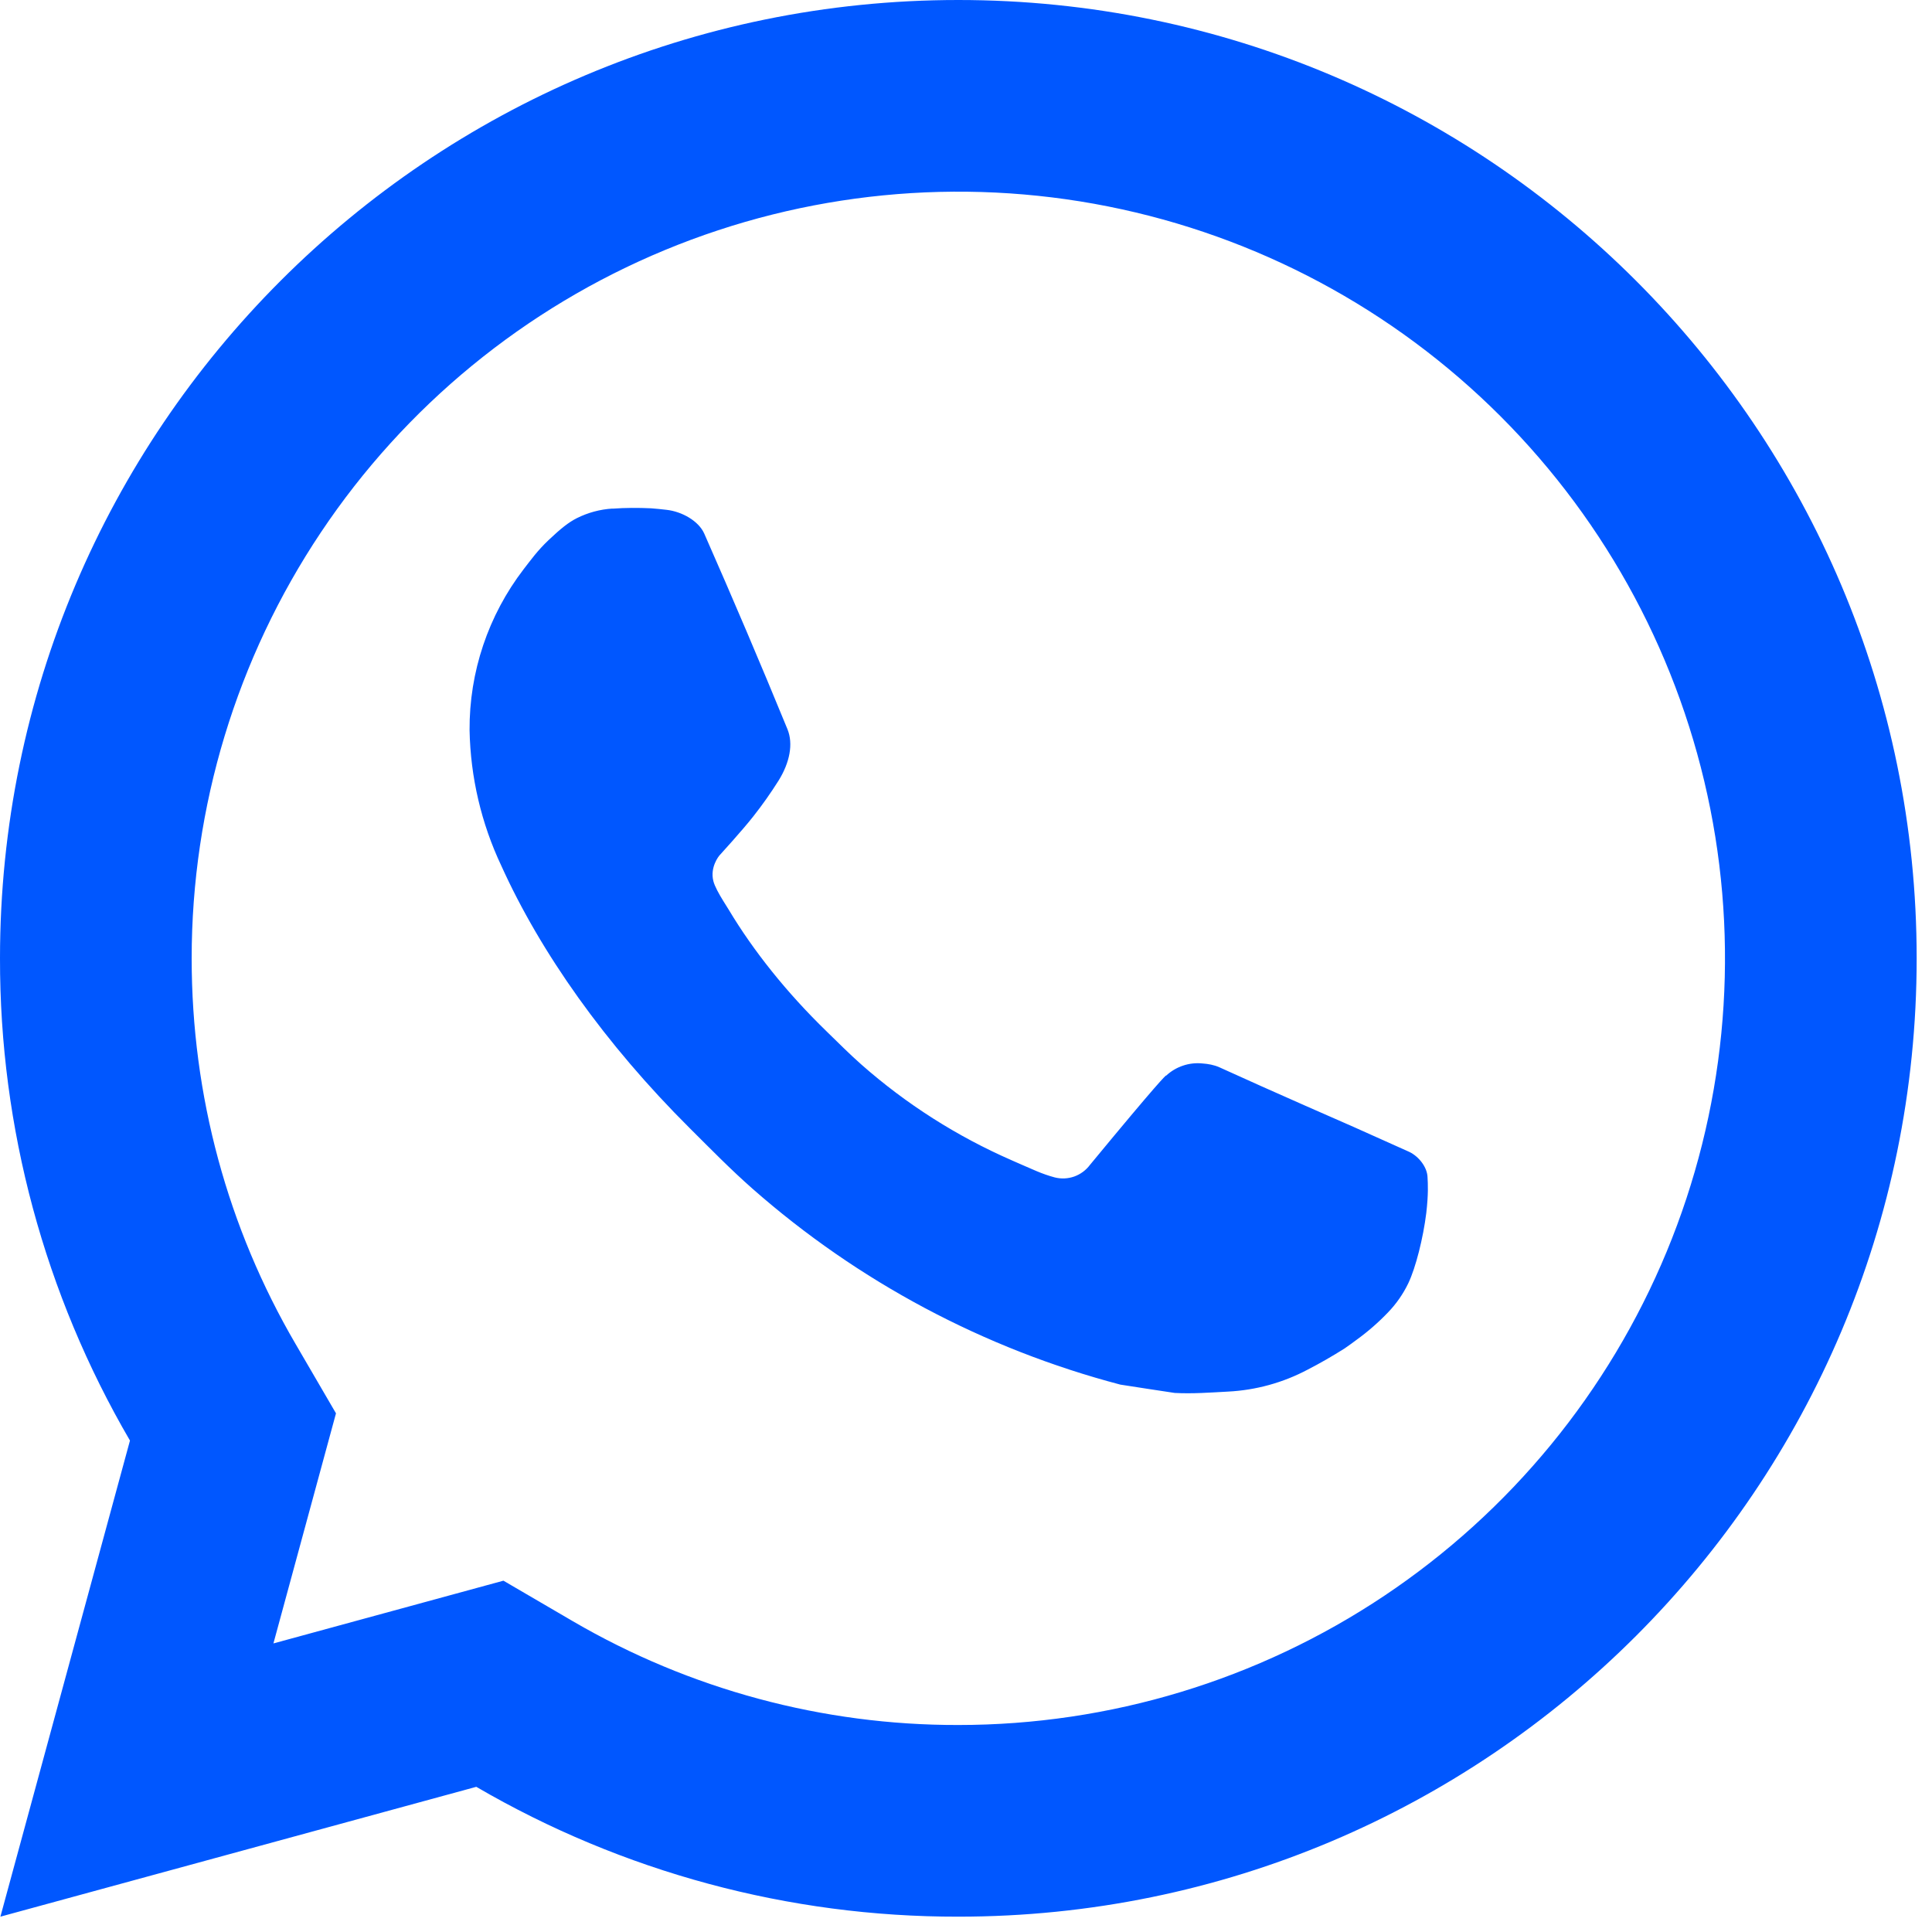 <svg xmlns="http://www.w3.org/2000/svg" width="63" height="63" viewBox="0 0 63 63" fill="none"><path d="M16.416 51.544L18.678 52.865C22.494 55.091 26.833 56.259 31.25 56.25C36.194 56.25 41.028 54.784 45.139 52.037C49.25 49.29 52.455 45.385 54.347 40.817C56.239 36.249 56.734 31.222 55.77 26.373C54.805 21.523 52.424 17.069 48.928 13.572C45.431 10.076 40.977 7.695 36.127 6.73C31.278 5.766 26.251 6.261 21.683 8.153C17.115 10.045 13.21 13.249 10.463 17.361C7.716 21.472 6.25 26.305 6.25 31.25C6.25 35.737 7.428 40.041 9.638 43.825L10.956 46.087L8.916 53.59L16.416 51.544ZM0.013 62.5L4.238 46.975C1.454 42.203 -0.009 36.775 4.19757e-05 31.25C4.19757e-05 13.991 13.991 0 31.25 0C48.509 0 62.5 13.991 62.5 31.25C62.5 48.509 48.509 62.5 31.25 62.5C25.727 62.509 20.302 61.047 15.531 58.266L0.013 62.5ZM19.972 16.587C20.391 16.556 20.812 16.556 21.231 16.575C21.4 16.587 21.569 16.606 21.738 16.625C22.234 16.681 22.781 16.984 22.966 17.403C23.897 19.516 24.803 21.644 25.678 23.778C25.872 24.253 25.756 24.863 25.387 25.456C25.134 25.858 24.86 26.246 24.566 26.619C24.212 27.072 23.453 27.903 23.453 27.903C23.453 27.903 23.144 28.272 23.262 28.731C23.306 28.906 23.45 29.159 23.581 29.372L23.766 29.669C24.566 31.003 25.641 32.356 26.953 33.631C27.328 33.994 27.694 34.366 28.087 34.712C29.55 36.003 31.206 37.056 32.994 37.837L33.009 37.844C33.275 37.959 33.409 38.022 33.797 38.187C33.991 38.269 34.191 38.34 34.394 38.394C34.604 38.447 34.825 38.437 35.029 38.365C35.233 38.292 35.411 38.161 35.541 37.987C37.803 35.247 38.009 35.069 38.028 35.069V35.075C38.185 34.928 38.372 34.817 38.576 34.749C38.779 34.68 38.995 34.656 39.209 34.678C39.397 34.691 39.587 34.725 39.763 34.803C41.422 35.562 44.138 36.747 44.138 36.747L45.956 37.562C46.262 37.709 46.541 38.056 46.55 38.391C46.562 38.6 46.581 38.937 46.509 39.556C46.409 40.365 46.166 41.337 45.922 41.847C45.755 42.194 45.533 42.513 45.266 42.791C44.95 43.122 44.605 43.423 44.234 43.691C44.106 43.787 43.976 43.881 43.844 43.972C43.455 44.218 43.056 44.448 42.647 44.659C41.842 45.087 40.954 45.332 40.044 45.378C39.466 45.409 38.888 45.453 38.306 45.422C38.281 45.422 36.531 45.15 36.531 45.15C32.088 43.981 27.979 41.792 24.531 38.756C23.825 38.134 23.172 37.466 22.503 36.8C19.722 34.034 17.622 31.05 16.347 28.231C15.694 26.848 15.342 25.342 15.312 23.812C15.3 21.915 15.92 20.068 17.075 18.562C17.303 18.269 17.519 17.962 17.891 17.609C18.288 17.234 18.538 17.034 18.809 16.897C19.171 16.716 19.565 16.609 19.969 16.584L19.972 16.587Z" fill="#0057FF"></path></svg>